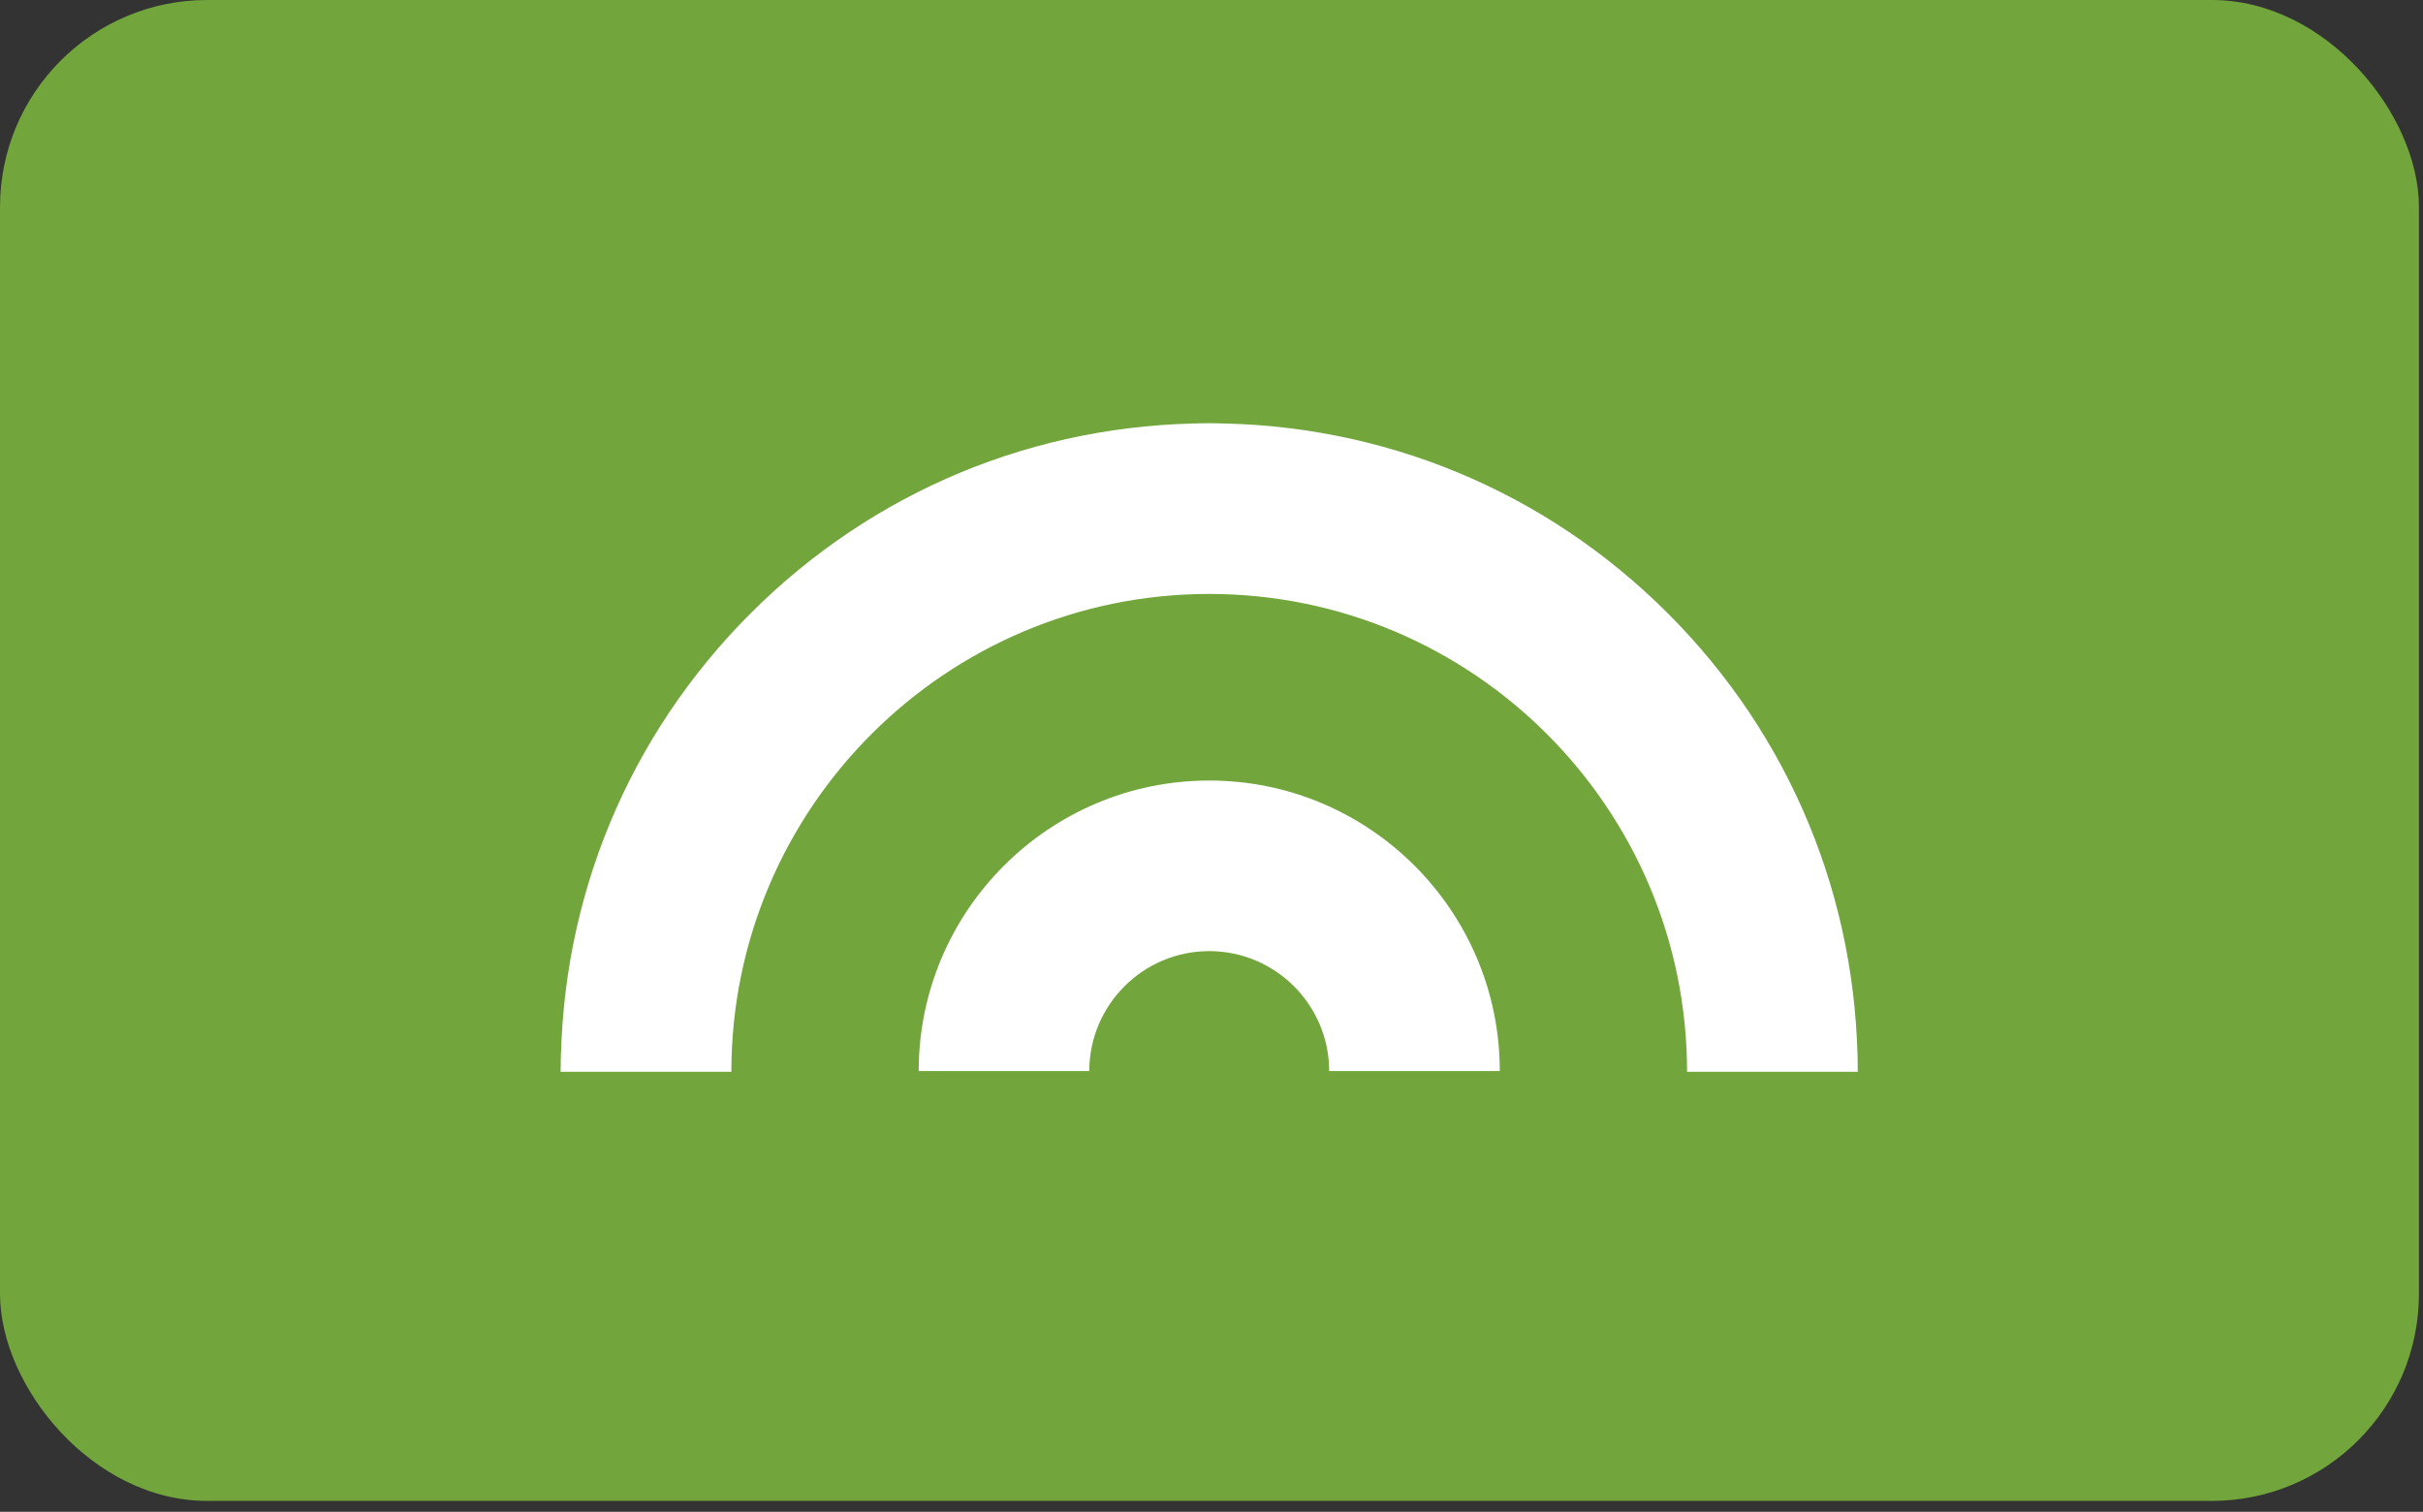 <svg xmlns="http://www.w3.org/2000/svg" width="117" height="73" viewBox="0 0 117 73" fill="none"><rect x="0" y="0" width="117" height="73" fill="#333333" stroke="none"/><rect width="116.804" height="72.472" rx="10" fill="#72A53B"></rect><rect width="62.626" height="31.314" transform="translate(27.077 20.44)" fill="#72A53B"></rect><path d="M89.702 51.753H81.463C81.463 39.03 71.113 28.679 58.39 28.679C45.667 28.679 35.316 39.03 35.316 51.753H27.077C27.077 43.389 30.334 35.525 36.249 29.611C42.162 23.698 50.026 20.44 58.39 20.44C66.754 20.44 74.617 23.698 80.532 29.612C86.446 35.526 89.703 43.39 89.703 51.754L89.702 51.753Z" fill="white"></path><path d="M72.421 51.718H64.182C64.182 48.525 61.584 45.926 58.391 45.926C55.197 45.926 52.599 48.525 52.599 51.718H44.361C44.361 43.981 50.655 37.688 58.391 37.688C66.127 37.688 72.421 43.982 72.421 51.718Z" fill="white"></path><rect width="62.626" height="31.314" transform="translate(27.077 20.44)" fill="#72A53B"></rect><path d="M89.702 51.753H81.463C81.463 39.03 71.113 28.679 58.39 28.679C45.667 28.679 35.316 39.03 35.316 51.753H27.077C27.077 43.389 30.334 35.525 36.249 29.611C42.162 23.698 50.026 20.44 58.39 20.44C66.754 20.44 74.617 23.698 80.532 29.612C86.446 35.526 89.703 43.39 89.703 51.754L89.702 51.753Z" fill="white"></path><path d="M72.421 51.718H64.182C64.182 48.525 61.584 45.926 58.391 45.926C55.197 45.926 52.599 48.525 52.599 51.718H44.361C44.361 43.981 50.655 37.688 58.391 37.688C66.127 37.688 72.421 43.982 72.421 51.718Z" fill="white"></path></svg>